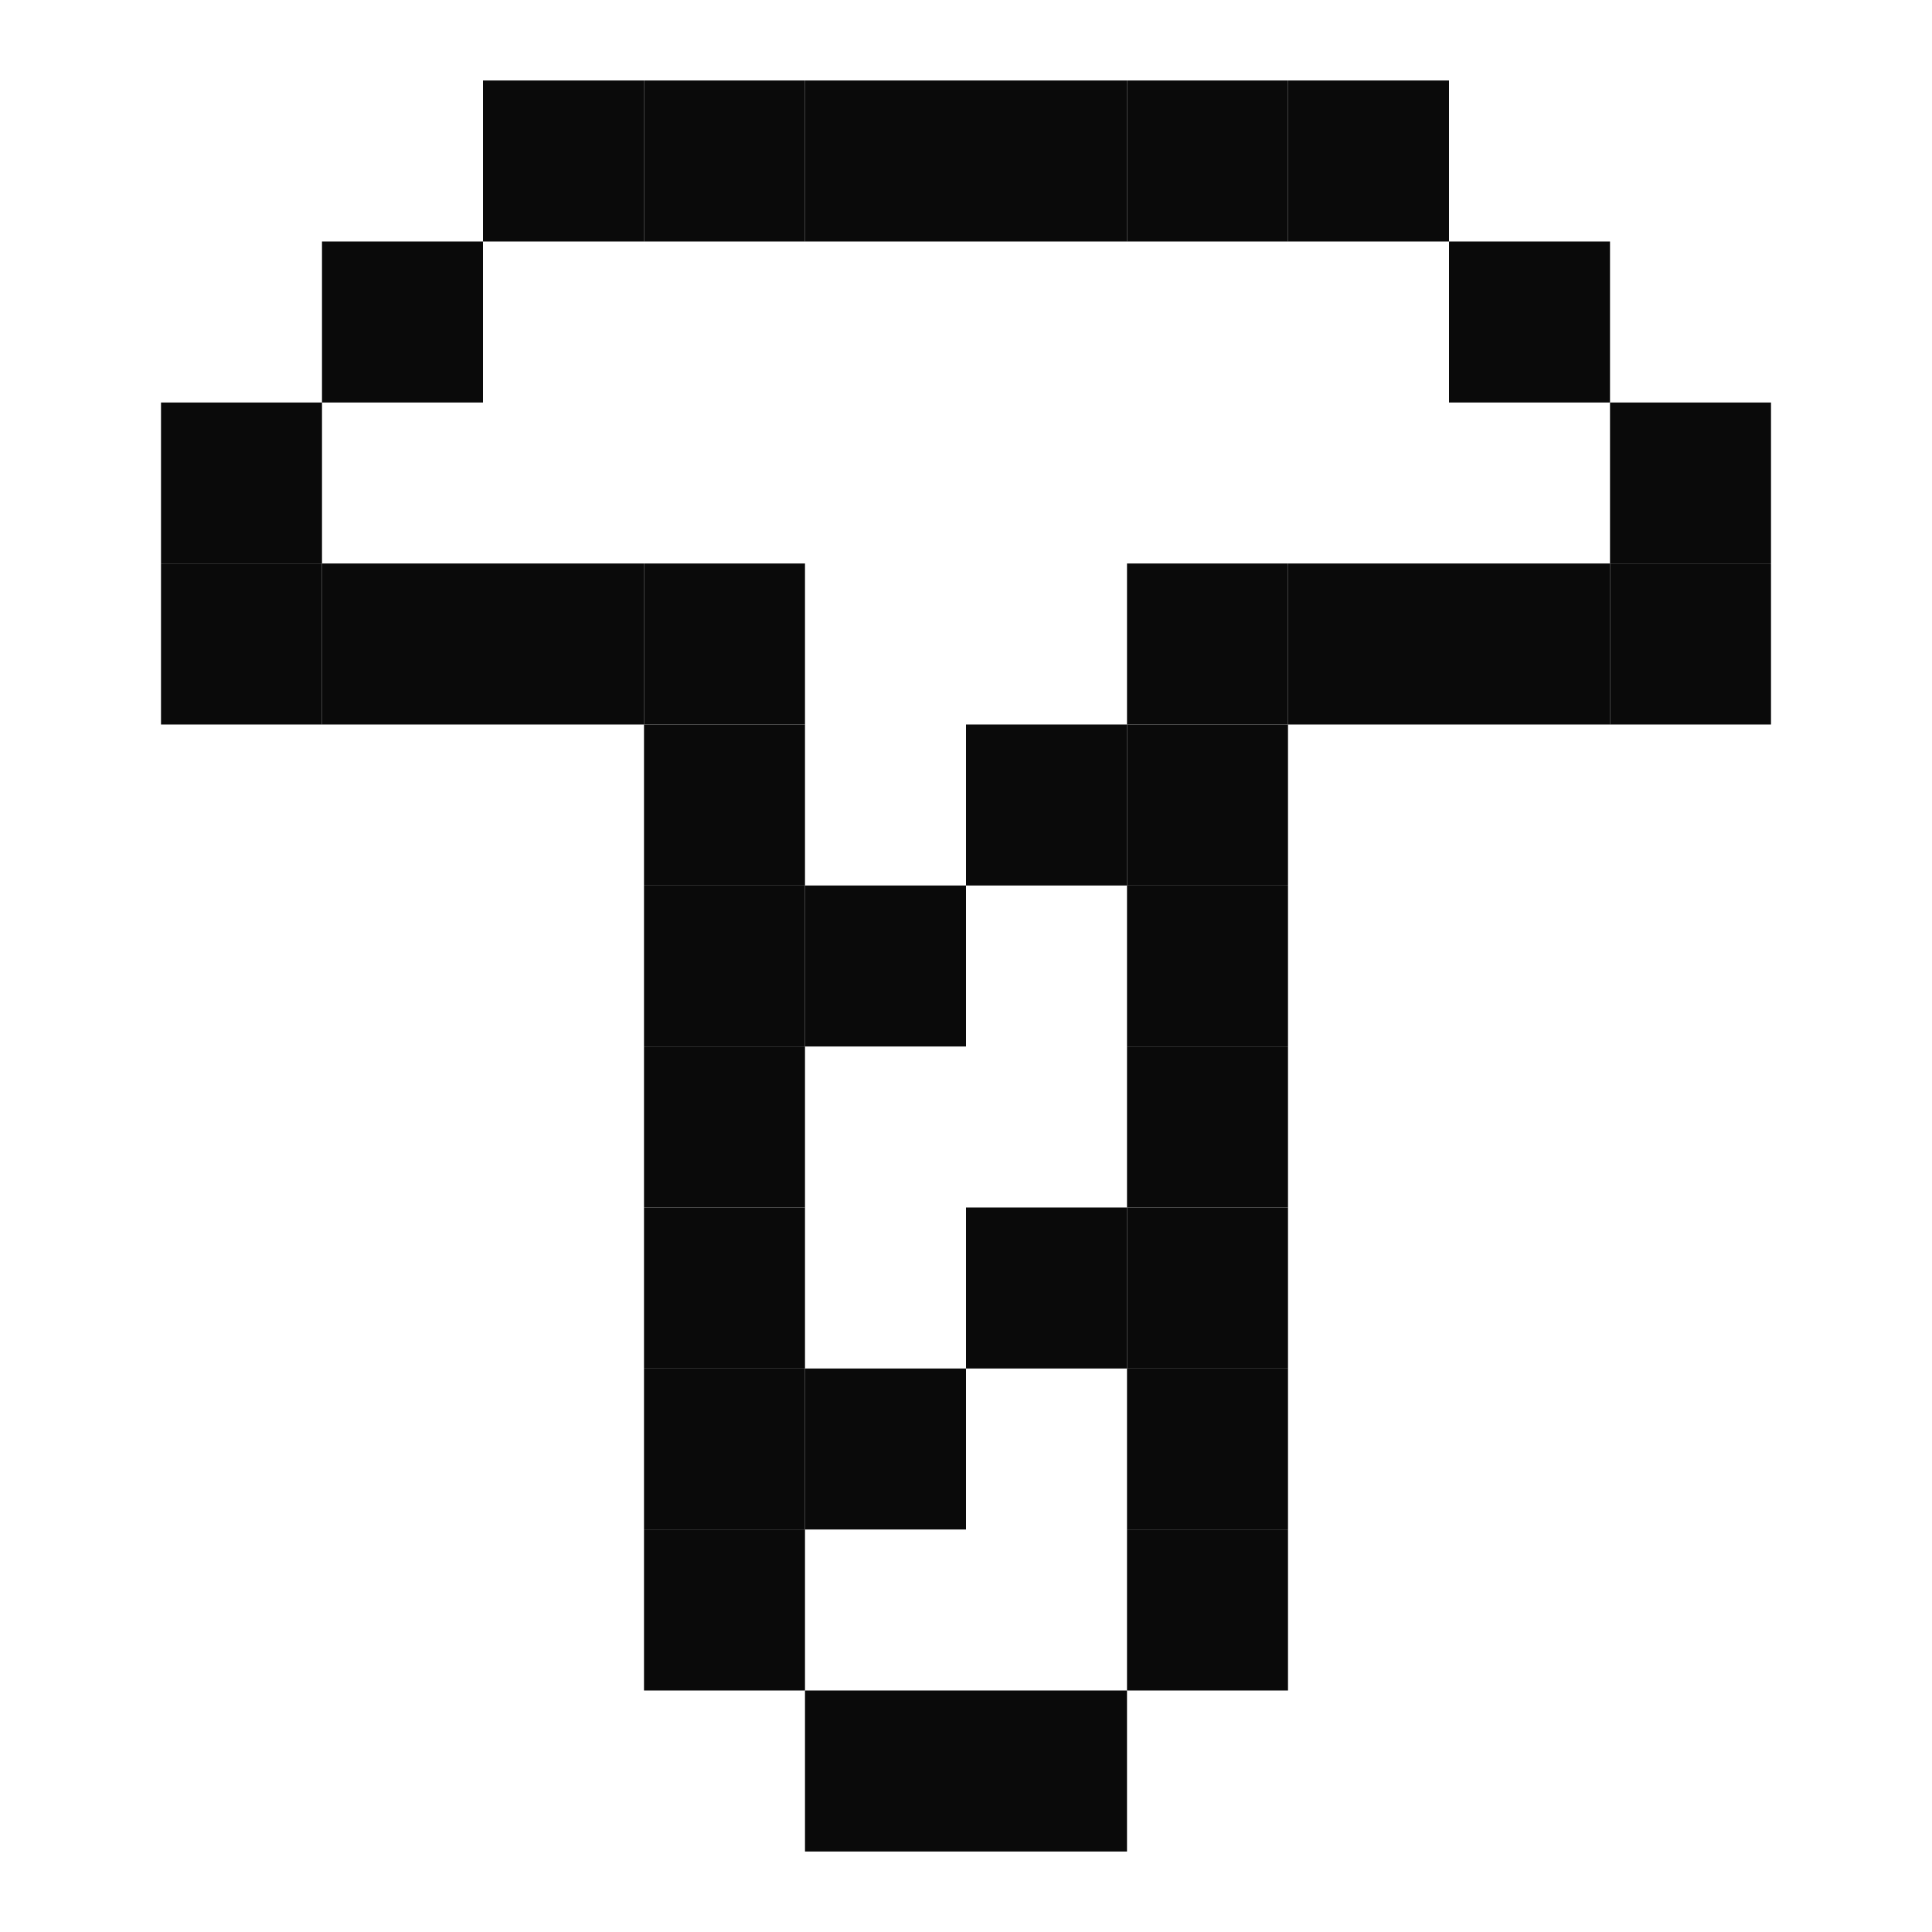 <svg width="24" height="24" viewBox="0 0 24 24" fill="none" xmlns="http://www.w3.org/2000/svg">
<rect x="8" y="7" width="2" height="2" fill="#0A0A0A"/>
<rect x="6" y="7" width="2" height="2" fill="#0A0A0A"/>
<rect x="4" y="7" width="2" height="2" fill="#0A0A0A"/>
<rect x="2" y="7" width="2" height="2" fill="#0A0A0A"/>
<rect x="8" y="9" width="2" height="2" fill="#0A0A0A"/>
<rect x="8" y="11" width="2" height="2" fill="#0A0A0A"/>
<rect x="8" y="13" width="2" height="2" fill="#0A0A0A"/>
<rect x="8" y="15" width="2" height="2" fill="#0A0A0A"/>
<rect x="8" y="17" width="2" height="2" fill="#0A0A0A"/>
<rect x="8" y="19" width="2" height="2" fill="#0A0A0A"/>
<rect x="10" y="17" width="2" height="2" fill="#0A0A0A"/>
<rect x="10" y="11" width="2" height="2" fill="#0A0A0A"/>
<rect x="12" y="15" width="2" height="2" fill="#0A0A0A"/>
<rect x="12" y="9" width="2" height="2" fill="#0A0A0A"/>
<rect width="2" height="2" transform="matrix(-1 0 0 1 12 21)" fill="#0A0A0A"/>
<rect width="2" height="2" transform="matrix(-1 0 0 1 14 21)" fill="#0A0A0A"/>
<rect width="2" height="2" transform="matrix(-1 0 0 1 16 19)" fill="#0A0A0A"/>
<rect width="2" height="2" transform="matrix(-1 0 0 1 16 17)" fill="#0A0A0A"/>
<rect width="2" height="2" transform="matrix(-1 0 0 1 16 15)" fill="#0A0A0A"/>
<rect width="2" height="2" transform="matrix(-1 0 0 1 16 13)" fill="#0A0A0A"/>
<rect width="2" height="2" transform="matrix(-1 0 0 1 16 11)" fill="#0A0A0A"/>
<rect width="2" height="2" transform="matrix(-1 0 0 1 16 9)" fill="#0A0A0A"/>
<rect width="2" height="2" transform="matrix(-1 0 0 1 16 7)" fill="#0A0A0A"/>
<rect width="2" height="2" transform="matrix(-1 0 0 1 18 7)" fill="#0A0A0A"/>
<rect width="2" height="2" transform="matrix(-1 0 0 1 20 7)" fill="#0A0A0A"/>
<rect width="2" height="2" transform="matrix(-1 0 0 1 22 7)" fill="#0A0A0A"/>
<rect width="2" height="2" transform="matrix(-1 0 0 1 22 5)" fill="#0A0A0A"/>
<rect width="2" height="2" transform="matrix(-1 0 0 1 20 3)" fill="#0A0A0A"/>
<rect width="2" height="2" transform="matrix(-1 0 0 1 18 1)" fill="#0A0A0A"/>
<rect width="2" height="2" transform="matrix(-1 0 0 1 14 1)" fill="#0A0A0A"/>
<rect width="2" height="2" transform="matrix(-1 0 0 1 16 1)" fill="#0A0A0A"/>
<rect width="2" height="2" transform="matrix(-1 0 0 1 12 1)" fill="#0A0A0A"/>
<rect width="2" height="2" transform="matrix(-1 0 0 1 10 1)" fill="#0A0A0A"/>
<rect width="2" height="2" transform="matrix(-1 0 0 1 8 1)" fill="#0A0A0A"/>
<rect width="2" height="2" transform="matrix(-1 0 0 1 6 3)" fill="#0A0A0A"/>
<rect width="2" height="2" transform="matrix(-1 0 0 1 4 5)" fill="#0A0A0A"/>
</svg>
